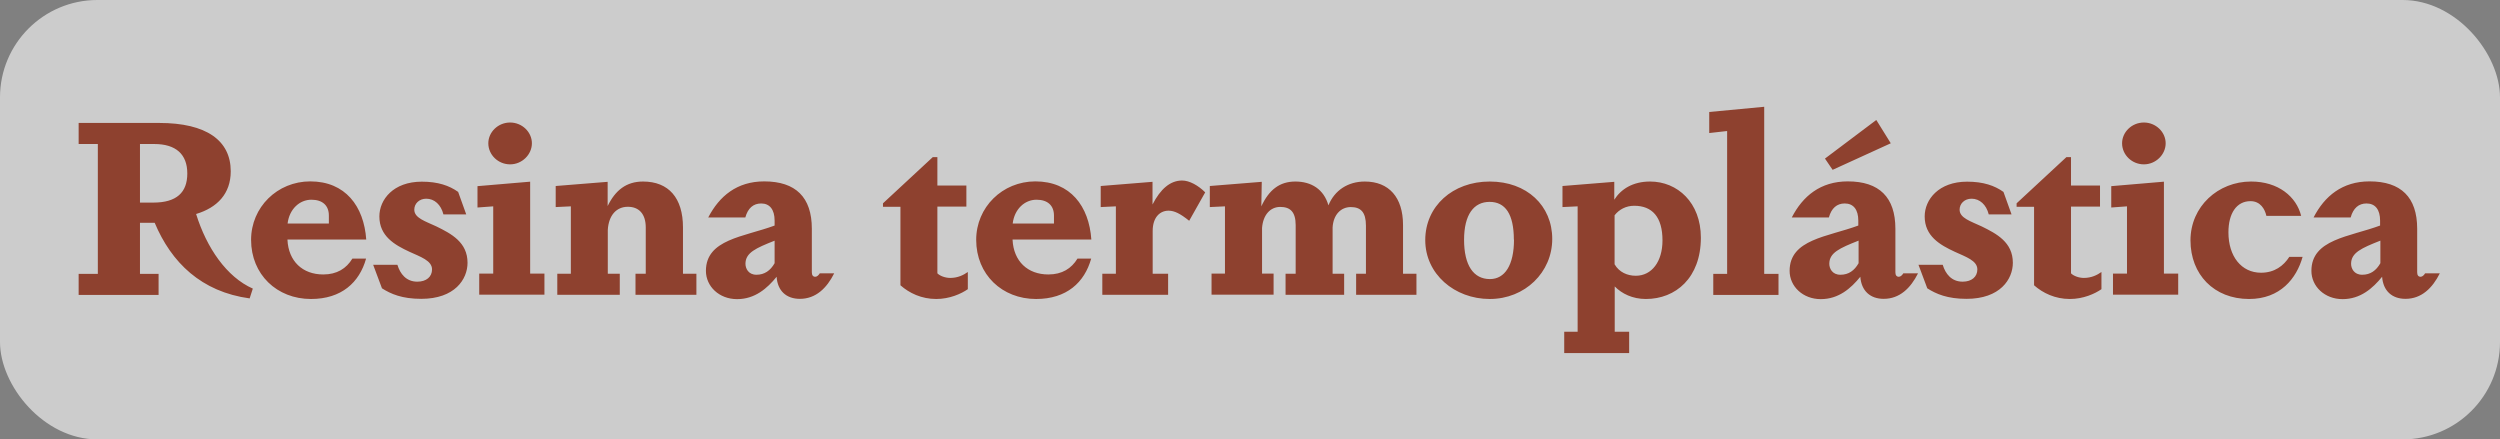 <svg xmlns="http://www.w3.org/2000/svg" viewBox="0 0 173.25 30.45"><rect x="0" y="0" width="173.25" height="30.45" fill="#808080" stroke="none"/><rect width="173.25" height="30.45" rx="6.75" ry="6.75" fill="#fff" opacity=".6"/><path d="M11.03 8.52c3.28 0 4.96 1.22 4.96 3.35 0 1.56-.94 2.52-2.4 2.96.73 2.35 2.12 4.37 3.93 5.17l-.22.68c-3.35-.46-5.42-2.48-6.58-5.24H9.7v3.54h1.29v1.46H5.45v-1.46h1.33v-9H5.45V8.52h5.58ZM9.7 14.04h.92c1.62 0 2.36-.7 2.36-2.02s-.78-2.04-2.29-2.04H9.7v4.06Zm10.22 2.57c.07 1.5 1.05 2.41 2.48 2.41.95 0 1.6-.41 2.02-1.1h.95c-.46 1.65-1.7 2.8-3.82 2.8-2.36 0-4.15-1.7-4.15-4.1 0-2.26 1.82-4.05 4.1-4.05 2.43 0 3.72 1.72 3.88 4.03h-5.46Zm2.87-1.67c0-.7-.44-1.1-1.21-1.1-.82 0-1.53.65-1.65 1.65h2.86v-.54Zm7.94-.08c-.17-.68-.63-1.09-1.19-1.09-.49 0-.83.34-.83.76 0 .58.76.8 1.53 1.16 1.04.51 2.16 1.1 2.16 2.52 0 1.14-.88 2.5-3.21 2.5-1.33 0-2.11-.34-2.72-.73l-.61-1.63h1.68c.19.63.61 1.17 1.38 1.17.63 0 1.02-.34 1.02-.85 0-.61-.8-.87-1.56-1.22-1.04-.48-2.09-1.09-2.09-2.45 0-1.17.97-2.41 2.94-2.41 1.12 0 1.9.27 2.52.71l.56 1.56h-1.56Zm3.45 4.11V14.3l-1.09.08V12.9l3.65-.31v6.37h.99v1.46h-4.52v-1.46h.97Zm-.34-9.04c0-.78.68-1.44 1.51-1.44s1.51.66 1.51 1.44-.68 1.46-1.51 1.46-1.51-.66-1.51-1.46Zm14.42 9.04v1.46h-4.22v-1.46h.71v-3.21c0-.9-.44-1.43-1.24-1.43s-1.33.6-1.39 1.6v3.04h.83v1.46h-4.33v-1.46h.94V14.3l-1.05.05v-1.46l3.6-.29v1.68c.53-1.09 1.29-1.7 2.45-1.7 1.78 0 2.77 1.14 2.77 3.18v3.21h.94Zm9.55-.03c-.51 1.02-1.27 1.77-2.38 1.77-.94 0-1.55-.56-1.61-1.53-.65.8-1.5 1.55-2.74 1.55s-2.16-.88-2.16-1.96c0-2.19 2.63-2.35 4.76-3.14v-.34c0-.77-.34-1.19-.93-1.19-.54 0-.92.32-1.1.97h-2.57c.77-1.48 1.99-2.5 3.88-2.5 2.18 0 3.3 1.1 3.3 3.28v3.01c0 .2.07.32.24.32.12 0 .24-.12.31-.24h1.02Zm-4.13-2.26c-1.29.51-2.02.83-2.02 1.6 0 .32.2.76.76.76s.97-.29 1.26-.8v-1.56Zm11.29 2.27c.17.17.53.31.88.31.53 0 .92-.2 1.22-.41v1.19c-.46.32-1.26.68-2.19.68-1.02 0-1.87-.41-2.48-.95v-5.44h-1.21v-.24l3.45-3.2h.32v1.97h2.01v1.46h-2.01v4.62Zm5.2-2.34c.07 1.5 1.05 2.41 2.48 2.41.95 0 1.6-.41 2.02-1.1h.95c-.46 1.65-1.7 2.8-3.82 2.8-2.36 0-4.15-1.7-4.15-4.1 0-2.26 1.82-4.05 4.1-4.05 2.43 0 3.72 1.72 3.88 4.03h-5.46Zm2.87-1.67c0-.7-.44-1.1-1.21-1.1-.82 0-1.53.65-1.65 1.65h2.86v-.54Zm6.82-.75c.56-1.1 1.24-1.68 2.06-1.68.51 0 1.12.34 1.6.82l-1.11 1.97c-.61-.49-1.02-.7-1.43-.7-.58 0-1.1.44-1.1 1.41v2.96h1.07v1.46h-4.56v-1.46h.94V14.3l-1.05.05v-1.46l3.59-.29v1.6Zm5.03 4.78V14.3l-1.05.05v-1.46l3.6-.29-.03 1.7c.53-1.14 1.26-1.72 2.36-1.72s1.97.53 2.29 1.65c.43-1.05 1.36-1.65 2.52-1.65 1.67 0 2.65 1.09 2.65 3.01v3.38h.93v1.46h-4.18v-1.46h.68v-3.33c0-.94-.36-1.29-1.05-1.29s-1.21.53-1.26 1.41v3.21h.8v1.46h-4.06v-1.46h.7V15.6c0-.93-.39-1.26-1.07-1.26s-1.19.54-1.26 1.46v3.16h.8v1.46h-4.3v-1.46h.93Zm13.88-2.33c0-2.35 1.9-4.06 4.47-4.06s4.33 1.67 4.33 3.98-1.89 4.16-4.33 4.16-4.47-1.73-4.47-4.08Zm6.14-.03c0-1.77-.59-2.62-1.68-2.62s-1.77.87-1.77 2.63.65 2.72 1.79 2.72c1.04 0 1.67-.97 1.67-2.74Zm6.96-2.77c.46-.73 1.28-1.26 2.48-1.26 1.9 0 3.52 1.46 3.52 3.89 0 2.79-1.75 4.25-3.81 4.25-.93 0-1.67-.37-2.16-.87v3.14h1v1.48h-4.5v-1.48h.93V14.3l-1.05.05v-1.46l3.59-.29v1.24Zm.03 4.49c.31.53.87.78 1.46.78 1.1 0 1.85-.97 1.85-2.45 0-1.62-.71-2.4-1.96-2.4-.56 0-1.04.25-1.36.66v3.4Zm7.79.64V9.08l-1.24.14V7.76l3.81-.36v11.58h.99v1.46h-4.52v-1.46h.97Zm13.23-.03c-.51 1.02-1.27 1.77-2.38 1.77-.94 0-1.55-.56-1.62-1.53-.65.8-1.5 1.55-2.74 1.55s-2.16-.88-2.16-1.96c0-2.19 2.63-2.35 4.76-3.14v-.34c0-.77-.34-1.19-.94-1.19-.54 0-.92.32-1.1.97h-2.57c.76-1.48 1.99-2.5 3.88-2.5 2.18 0 3.3 1.1 3.3 3.28v3.01c0 .2.07.32.24.32.12 0 .24-.12.31-.24h1.02Zm-2.89-10.62 1 1.61-4.03 1.84-.53-.78 3.55-2.67Zm-1.24 8.36c-1.29.51-2.02.83-2.02 1.6 0 .32.2.76.77.76s.97-.29 1.26-.8v-1.56Zm9.03-1.82c-.17-.68-.63-1.09-1.19-1.09-.49 0-.83.34-.83.76 0 .58.76.8 1.53 1.16 1.04.51 2.16 1.1 2.16 2.52 0 1.14-.88 2.5-3.21 2.5-1.33 0-2.11-.34-2.72-.73l-.61-1.63h1.68c.19.63.61 1.17 1.38 1.17.63 0 1.02-.34 1.02-.85 0-.61-.8-.87-1.56-1.22-1.04-.48-2.09-1.09-2.09-2.45 0-1.17.97-2.41 2.94-2.41 1.12 0 1.9.27 2.52.71l.56 1.56h-1.56Zm5.71 4.09c.17.17.53.31.88.31.53 0 .92-.2 1.22-.41v1.19c-.46.32-1.26.68-2.19.68-1.02 0-1.87-.41-2.48-.95v-5.44h-1.21v-.24l3.45-3.2h.32v1.97h2.01v1.46h-2.01v4.62Zm3.87.02V14.3l-1.09.08V12.9l3.65-.31v6.37h.99v1.46h-4.52v-1.46h.97Zm-.34-9.04c0-.78.68-1.44 1.51-1.44s1.51.66 1.51 1.44-.68 1.46-1.51 1.46-1.51-.66-1.51-1.46Zm12.51 7.87c-.42 1.5-1.55 2.92-3.71 2.92-2.43 0-4.06-1.7-4.06-4.06s1.92-4.08 4.2-4.08c1.89 0 3.14 1.05 3.47 2.38h-2.41c-.1-.46-.41-1.02-1.1-1.02-.97 0-1.53.85-1.53 2.16 0 1.67.9 2.8 2.26 2.8.94 0 1.56-.48 1.96-1.1h.93Zm9.51 1.14c-.51 1.02-1.27 1.77-2.38 1.77-.94 0-1.55-.56-1.62-1.53-.65.8-1.5 1.55-2.74 1.55s-2.16-.88-2.16-1.96c0-2.19 2.63-2.35 4.76-3.14v-.34c0-.77-.34-1.19-.94-1.19-.54 0-.92.32-1.1.97h-2.57c.76-1.48 1.99-2.5 3.88-2.5 2.18 0 3.3 1.1 3.3 3.28v3.01c0 .2.07.32.24.32.12 0 .24-.12.31-.24h1.02Zm-4.13-2.26c-1.29.51-2.02.83-2.02 1.6 0 .32.2.76.77.76s.97-.29 1.26-.8v-1.56Z" fill="#8e412f"/></svg>